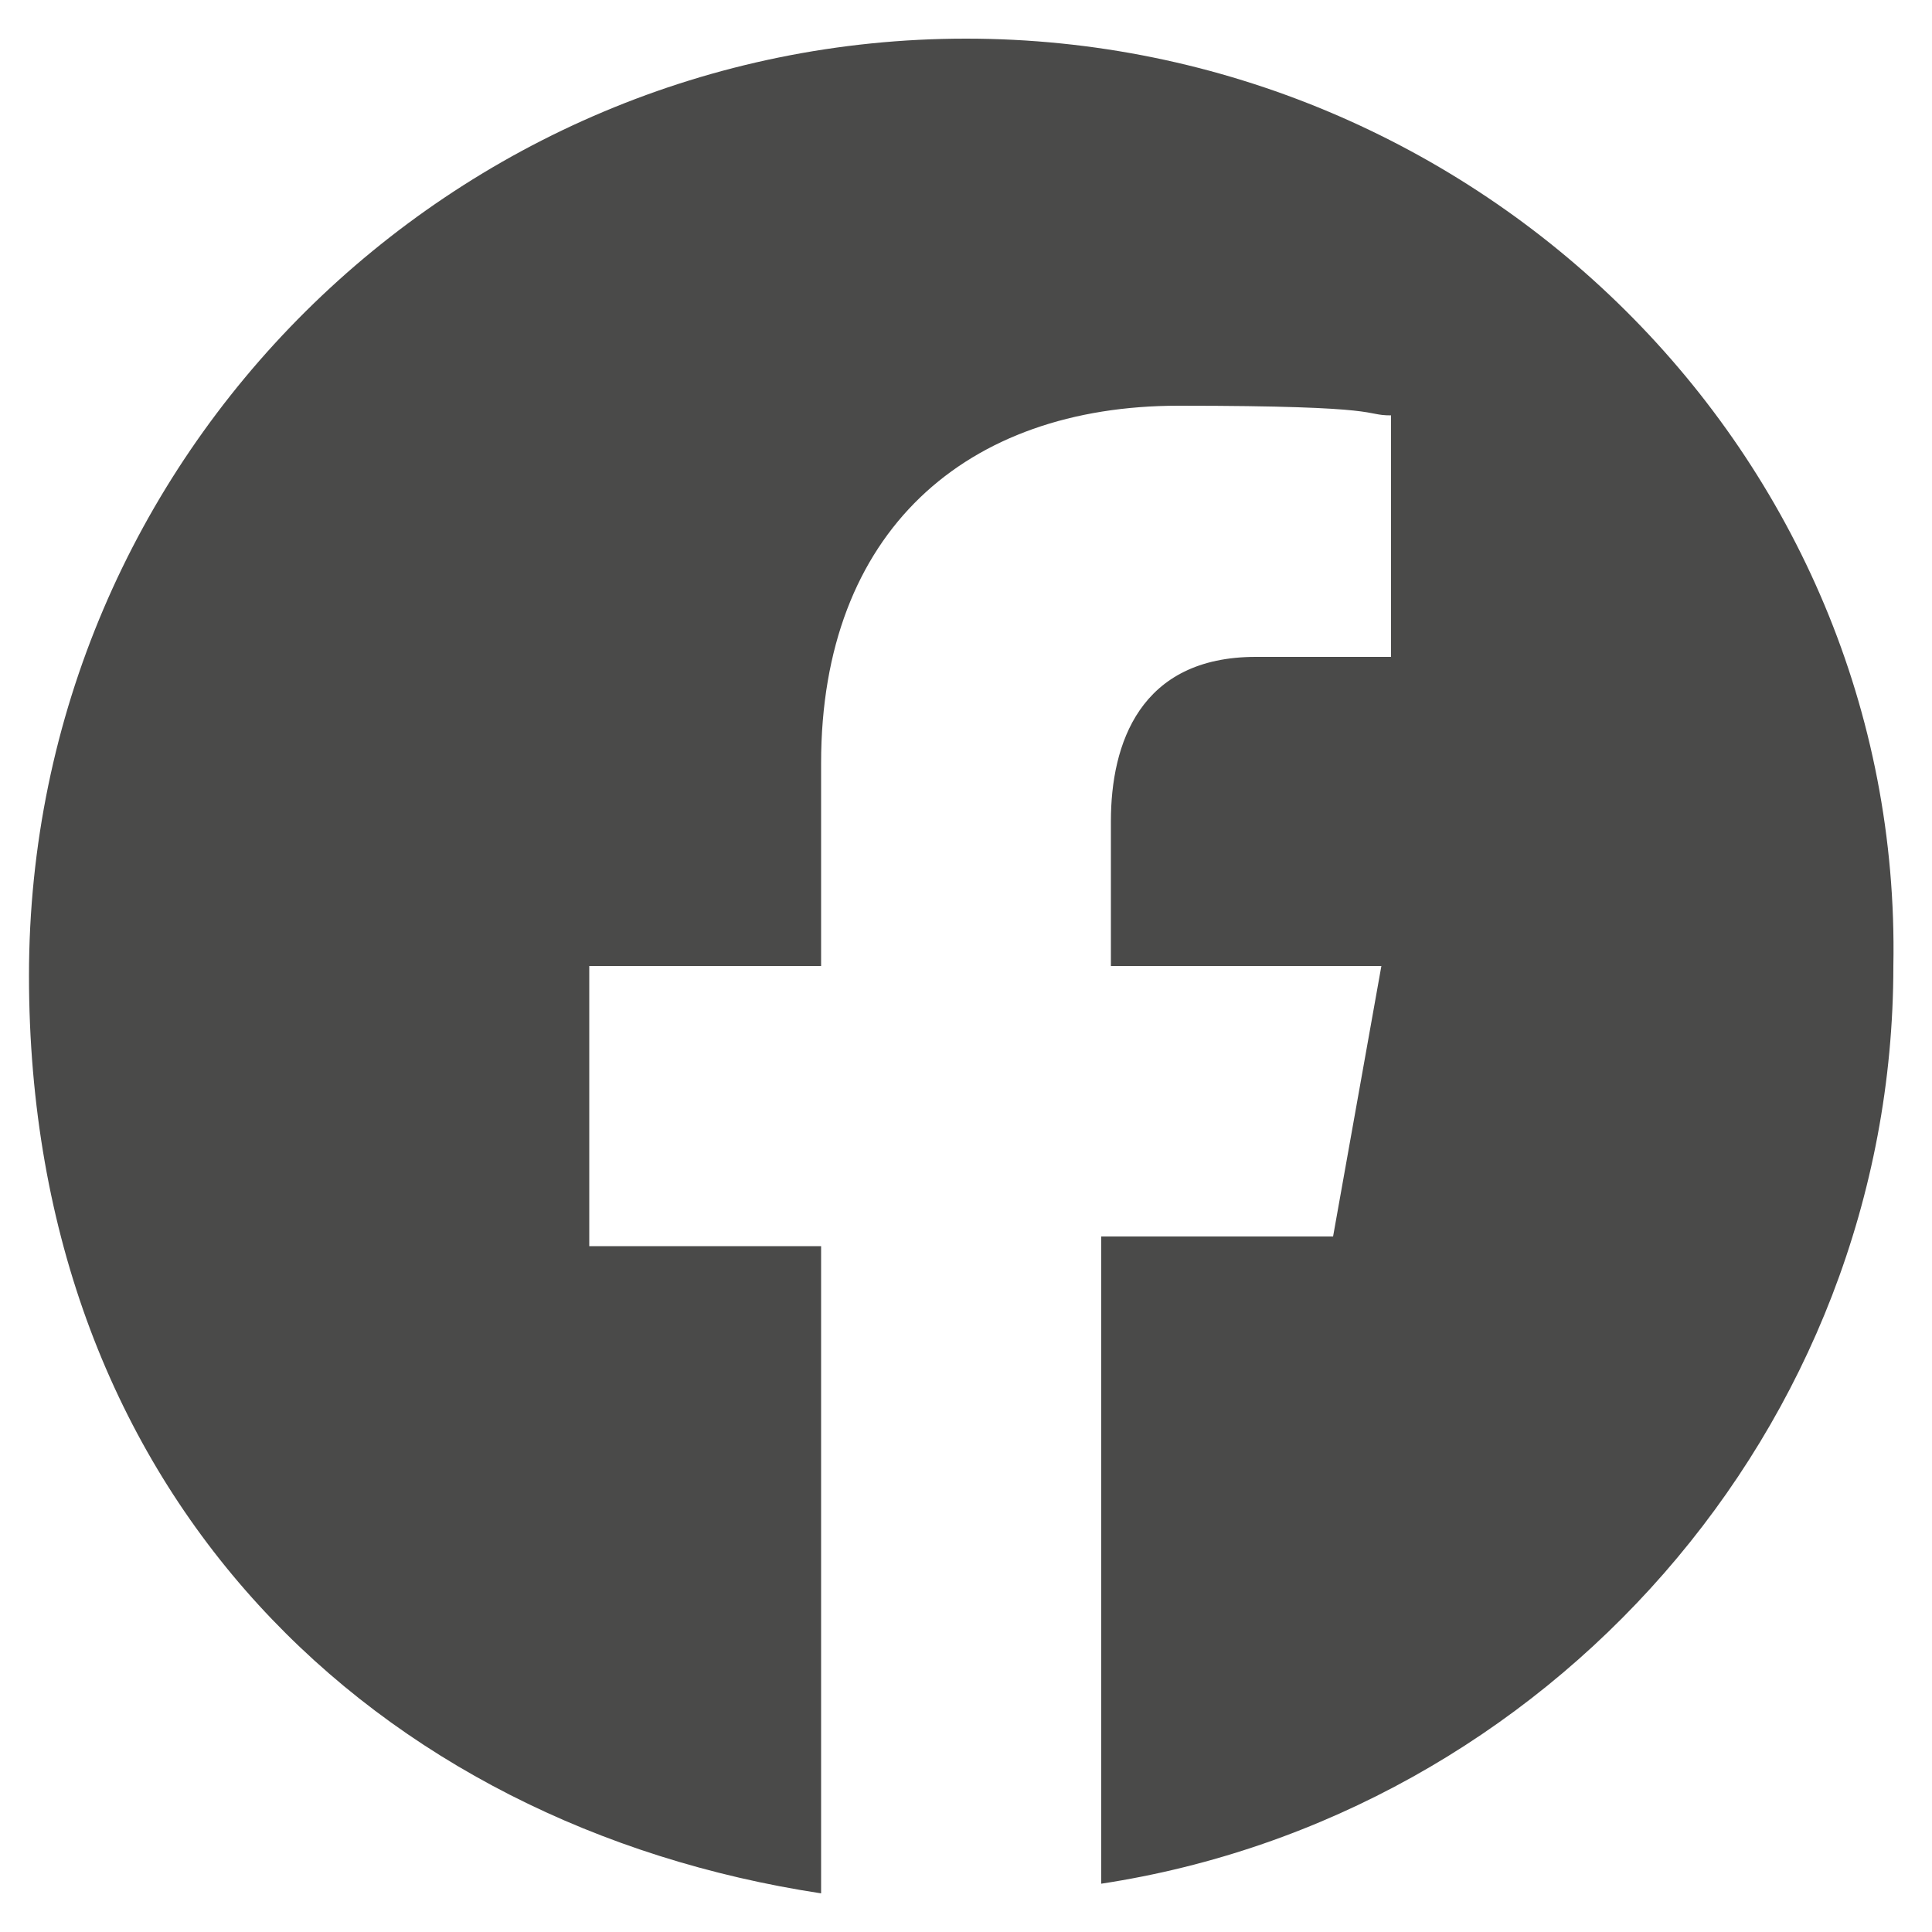 <?xml version="1.0" encoding="UTF-8"?>
<svg id="Ebene_1" data-name="Ebene 1" xmlns="http://www.w3.org/2000/svg" version="1.1" viewBox="0 0 20 20">
  <defs>
    <style>
      .cls-1 {
        fill: none;
      }

      .cls-1, .cls-2 {
        stroke-width: 0px;
      }

      .cls-2 {
        fill: #4a4a49;
      }
    </style>
  </defs>
  <rect class="cls-1" y="0" width="20" height="20"/>
  <path class="cls-2" d="M10,.4C4.7.4.3,4.7.3,10.1s3.6,8.8,8.2,9.5v-6.7h-2.4v-2.9h2.4v-2.1c0-2.4,1.5-3.7,3.7-3.7s1.9.1,2.2.1v2.5h-1.4c-1.2,0-1.5.9-1.5,1.7v1.5h2.8l-.5,2.8h-2.4v6.7c4.6-.7,8.2-4.7,8.2-9.5C19.7,4.7,15.3.4,10,.4Z"/>
</svg>